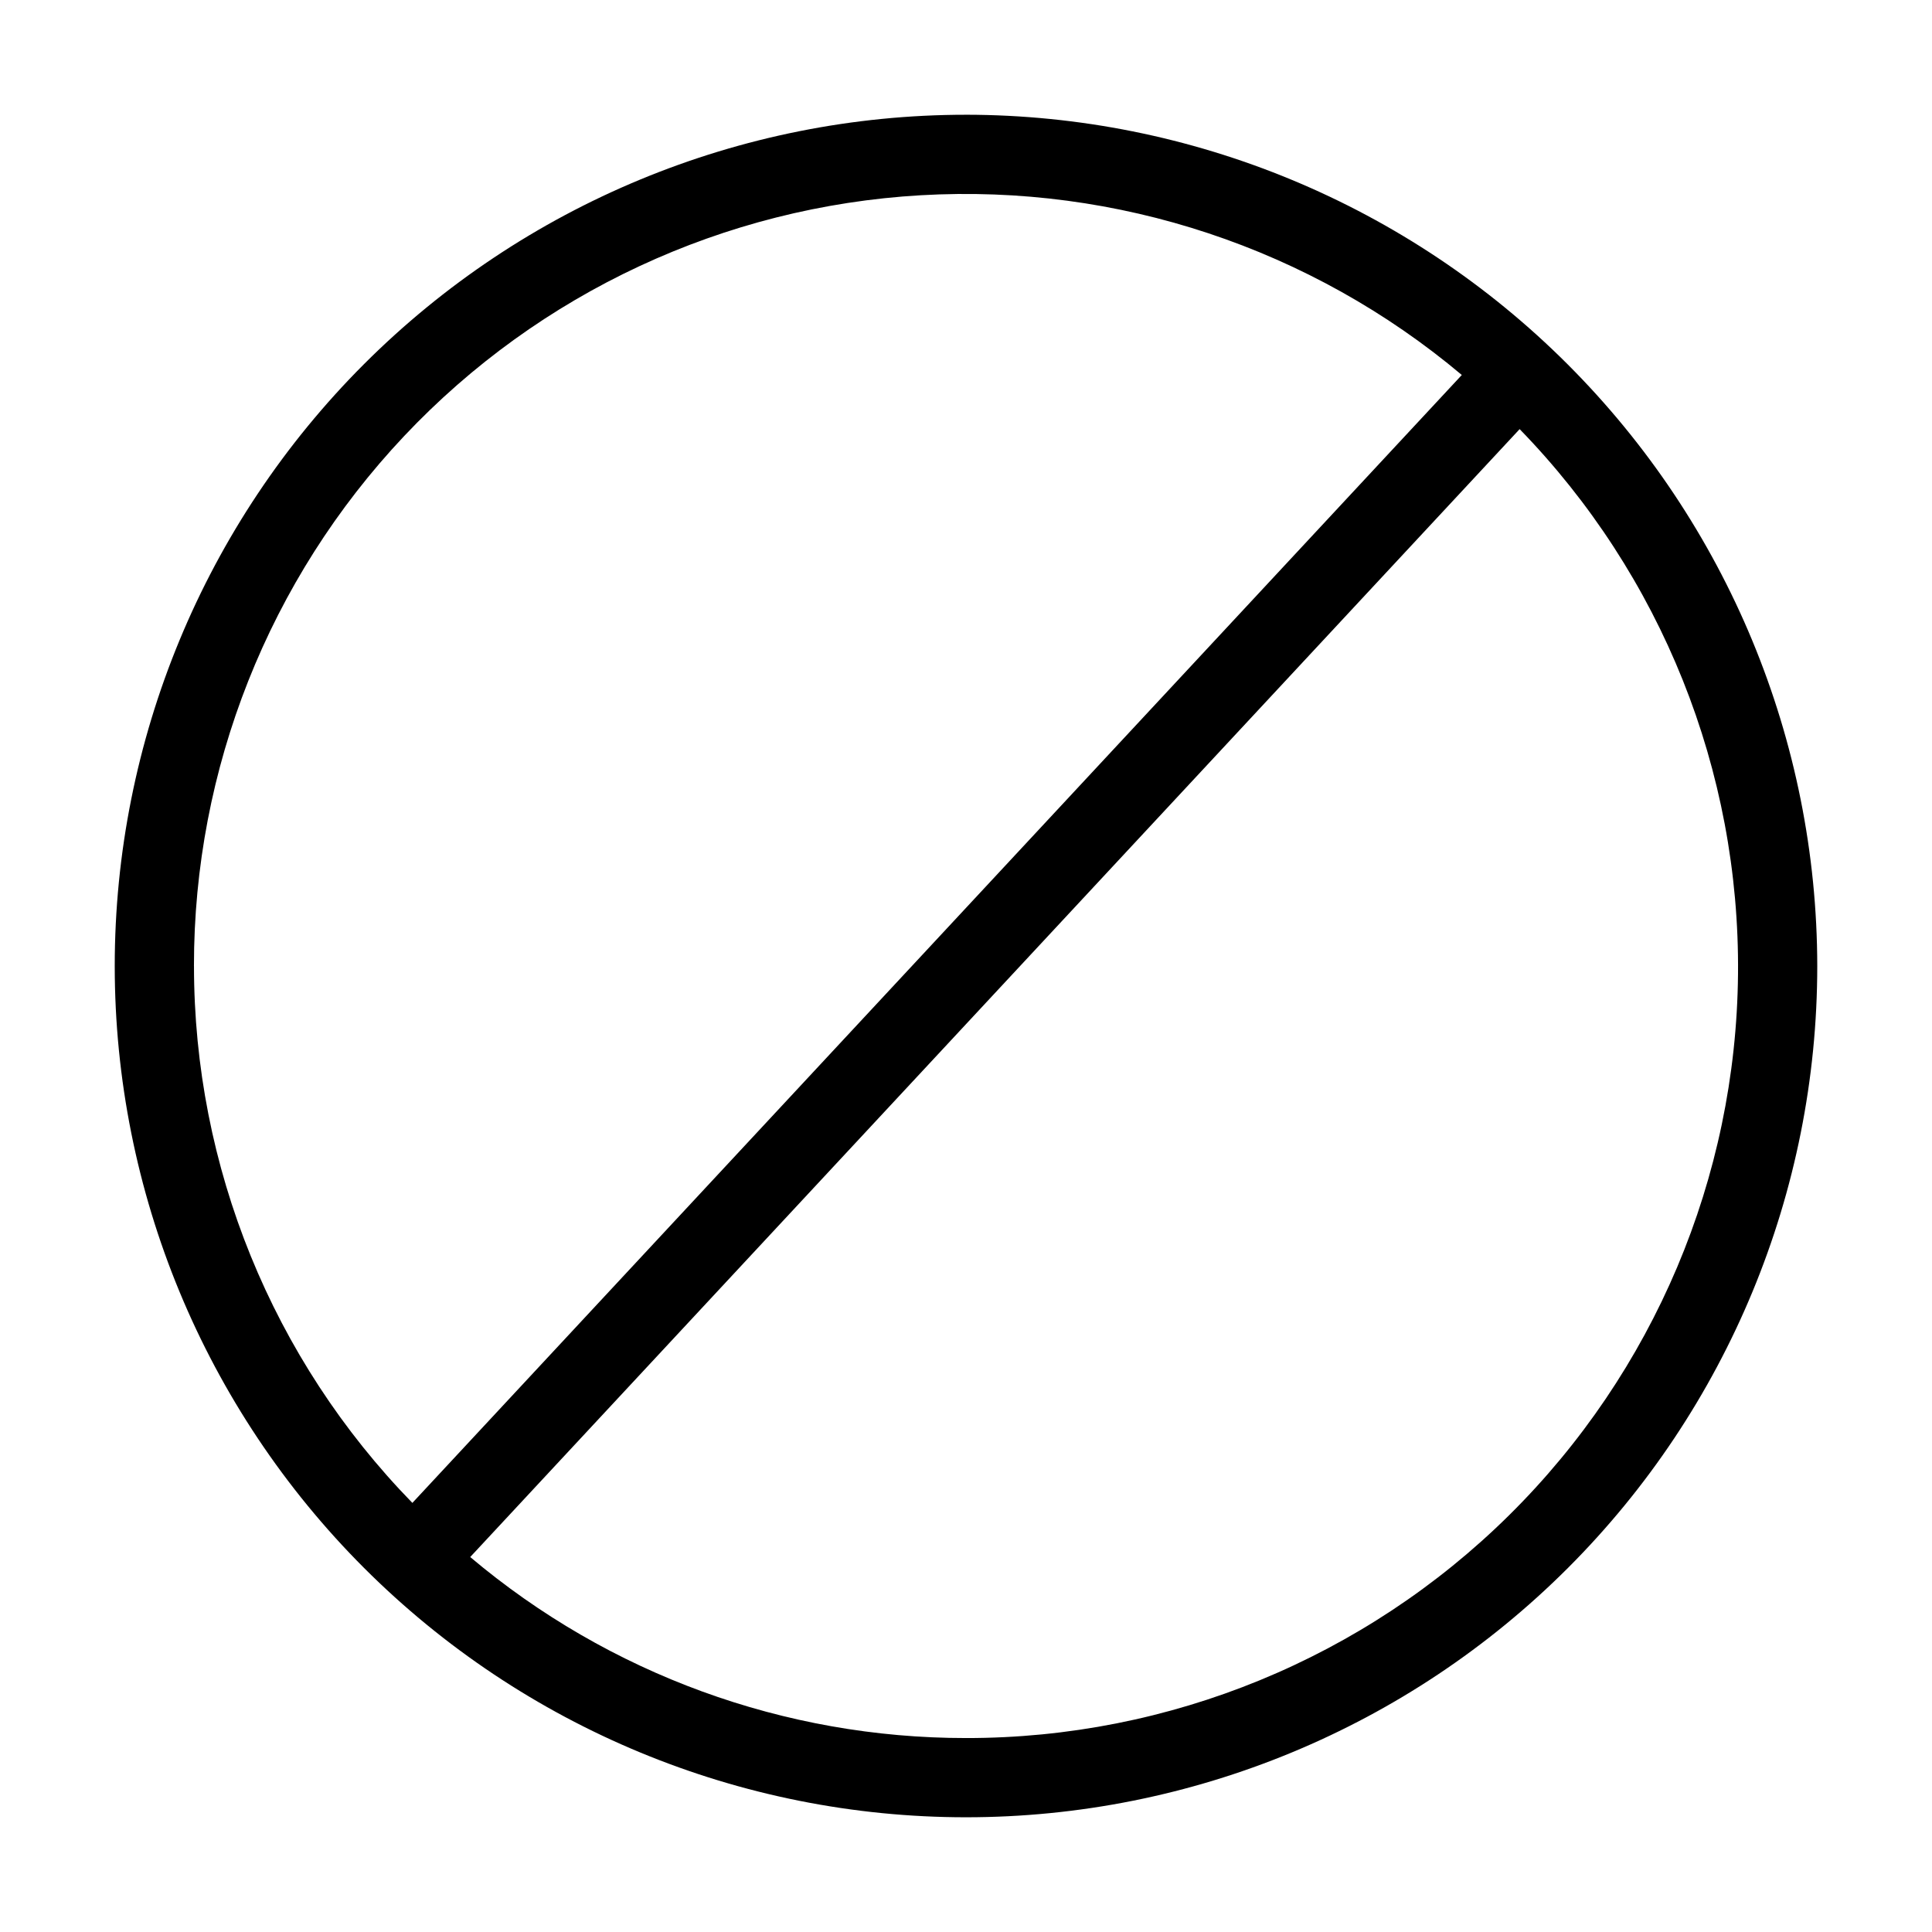 <?xml version="1.0" encoding="UTF-8"?>
<!-- Uploaded to: ICON Repo, www.iconrepo.com, Generator: ICON Repo Mixer Tools -->
<svg fill="#000000" width="800px" height="800px" version="1.1" viewBox="144 144 512 512" xmlns="http://www.w3.org/2000/svg">
 <path d="m400 174.41c-59.832 0-117.21 23.766-159.52 66.074-42.309 42.309-66.074 99.688-66.074 159.52 0 59.828 23.766 117.21 66.074 159.52 42.309 42.309 99.688 66.074 159.52 66.074 59.828 0 117.21-23.766 159.52-66.074 42.309-42.305 66.074-99.688 66.074-159.52-0.066-59.812-23.855-117.15-66.148-159.45-42.289-42.293-99.633-66.082-159.44-66.148zm-204.6 225.59c-0.047-52.207 19.879-102.45 55.695-140.43 35.816-37.98 84.809-60.816 136.93-63.828 52.117-3.012 103.41 14.031 143.37 47.633l-278.11 298.91c-37.109-38.062-57.879-89.121-57.875-142.28zm204.6 204.6c-48.086 0.027-94.629-16.965-131.39-47.969l278.11-298.91c37.586 38.641 58.387 90.562 57.871 144.46-0.516 53.898-22.305 105.41-60.625 143.33-38.316 37.91-90.062 59.152-143.96 59.09z"/>
</svg>